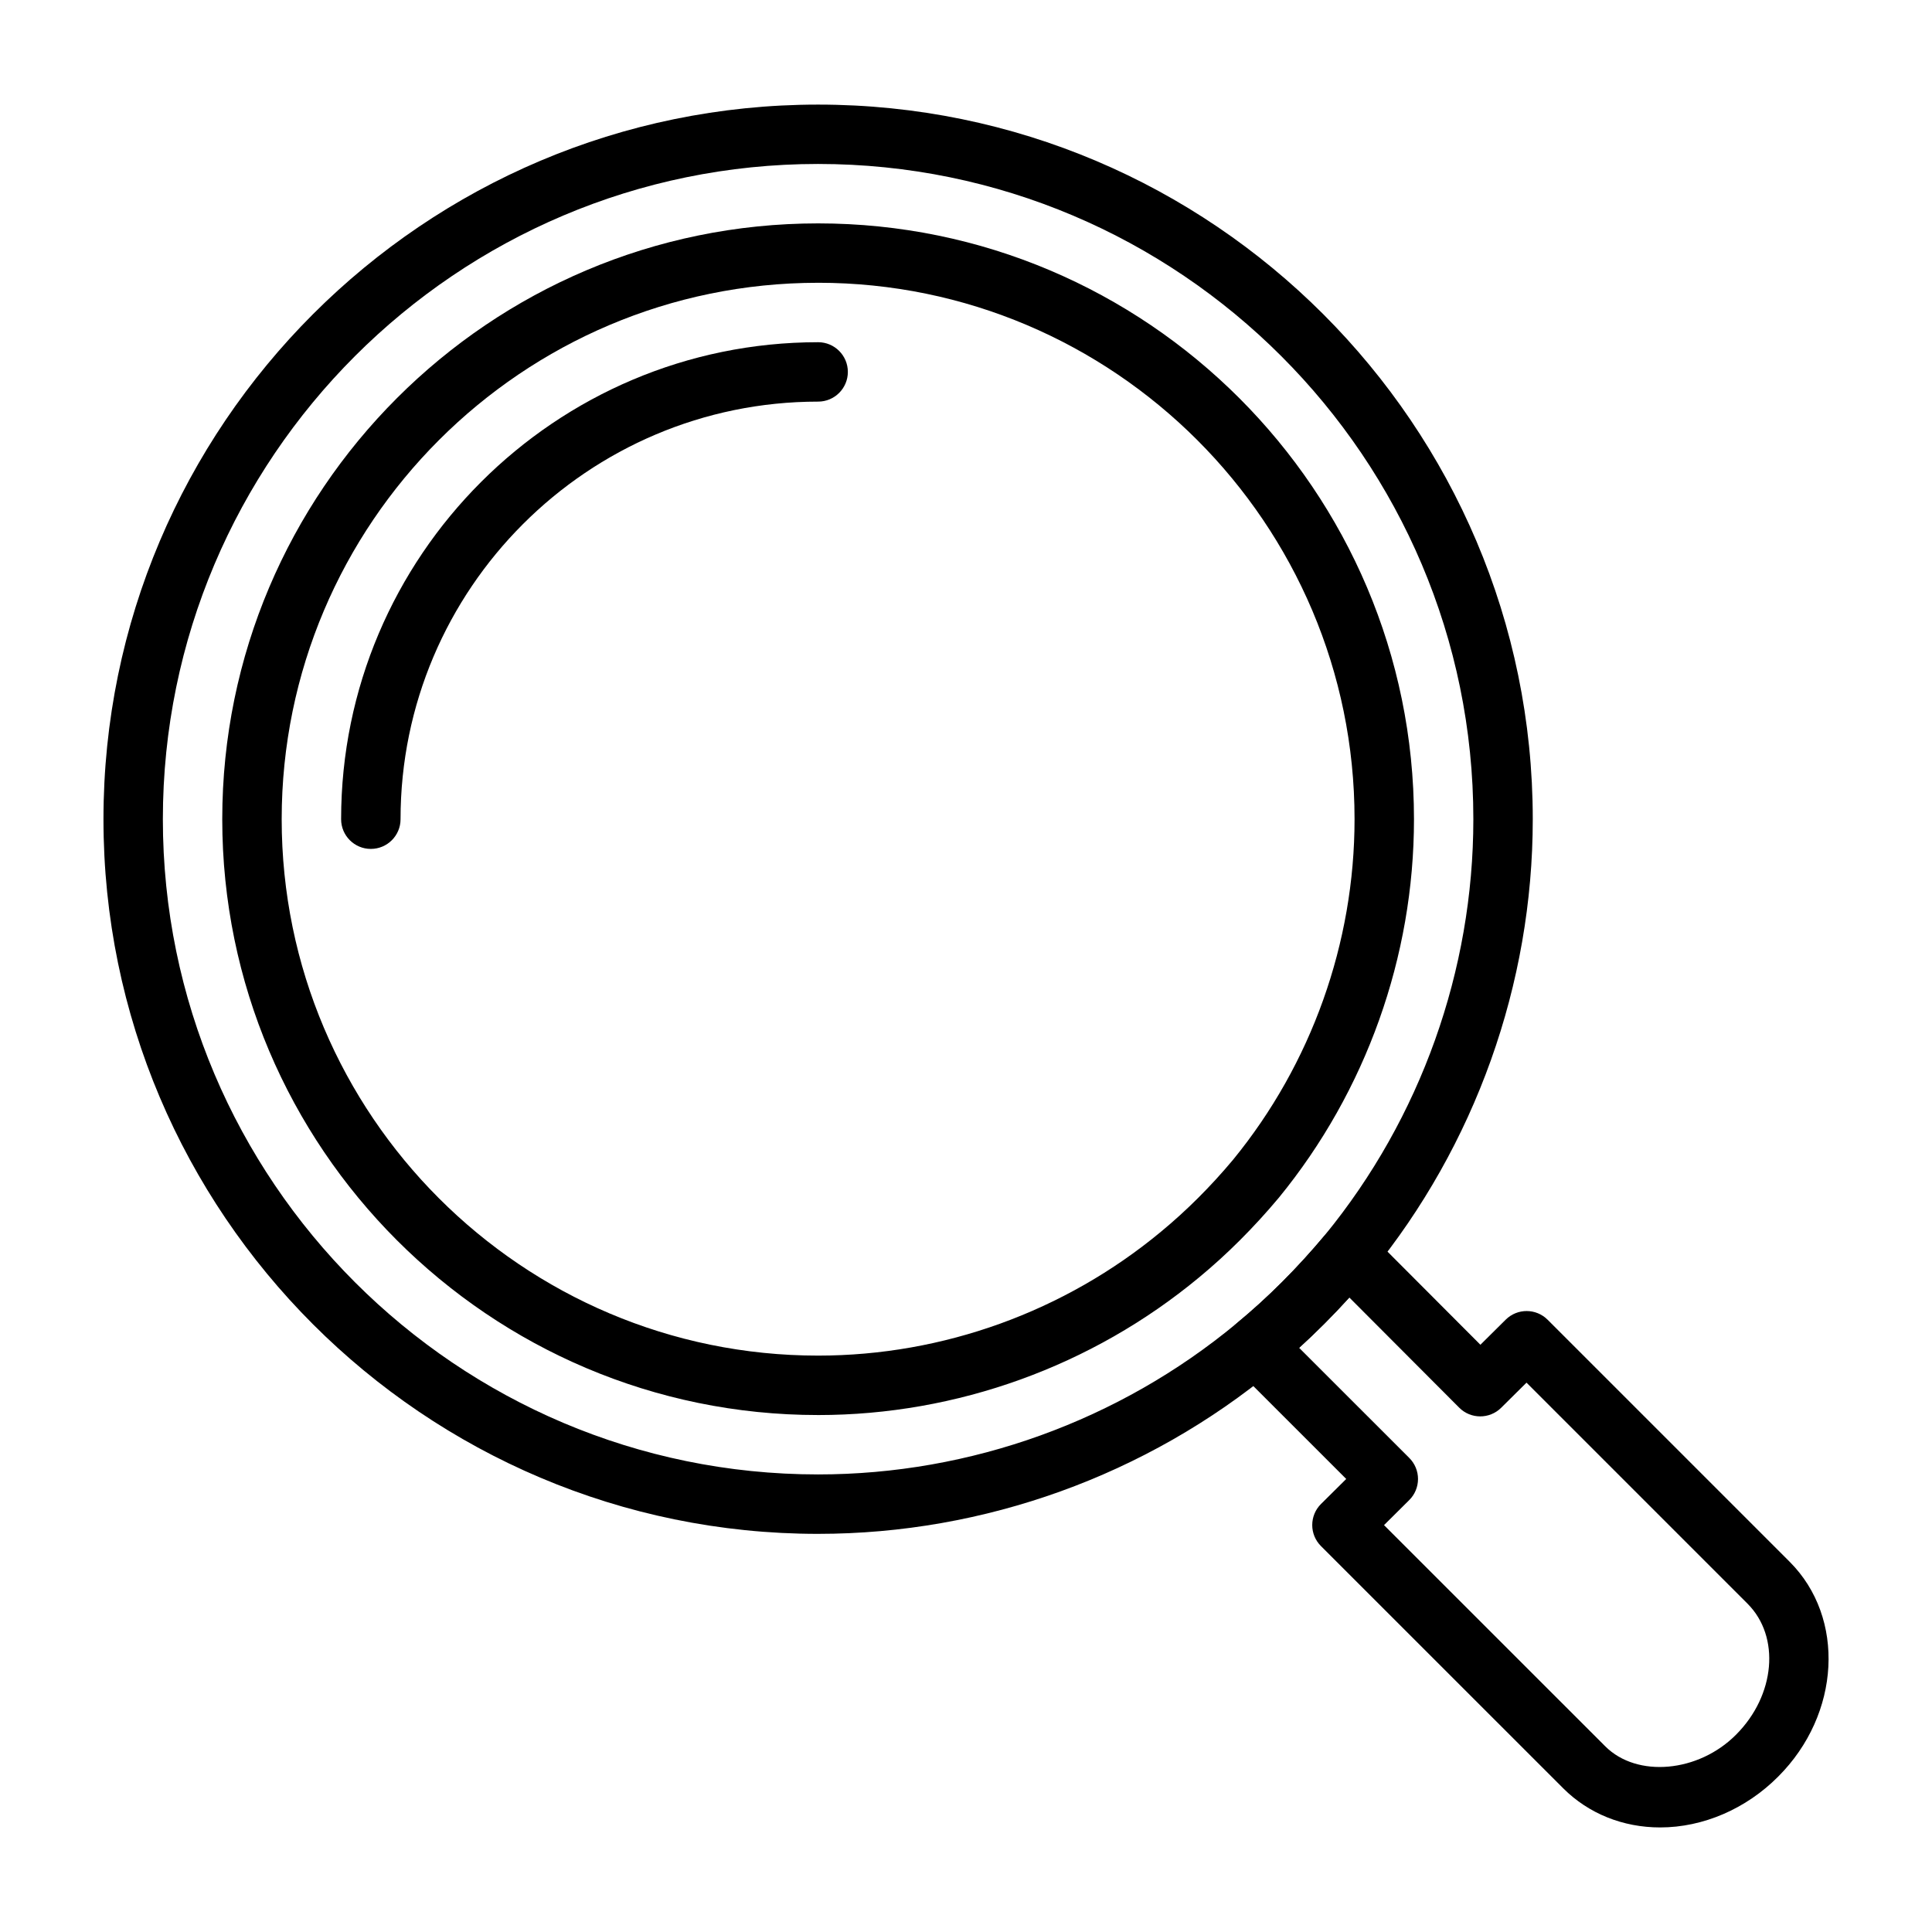 <?xml version="1.0" encoding="UTF-8"?>
<!-- Uploaded to: SVG Repo, www.svgrepo.com, Generator: SVG Repo Mixer Tools -->
<svg fill="#000000" width="800px" height="800px" version="1.1" viewBox="144 144 512 512" xmlns="http://www.w3.org/2000/svg">
 <g>
  <path d="m360.81 550.49c-104.43 0-189.39-84.961-189.39-189.39 0-104.43 84.965-189.38 189.39-189.38s189.39 84.953 189.39 189.39c0 43.691-15.25 86.379-42.91 120.21-8.016 9.582-16.586 18.152-25.551 25.551-33.926 28.117-76.875 43.617-120.93 43.617zm0-363.04c-95.75 0-173.65 77.895-173.65 173.64 0 95.754 77.902 173.65 173.65 173.65 40.391 0 79.773-14.219 110.89-40.02 8.242-6.793 16.129-14.68 23.449-23.449 25.332-30.961 39.305-70.109 39.305-110.18 0.008-95.75-77.895-173.64-173.64-173.64z"/>
  <path d="m360.81 519c-87.074 0-157.91-70.84-157.91-157.91 0-87.062 70.832-157.89 157.91-157.89s157.91 70.832 157.91 157.91c0 36.434-12.715 72.043-35.793 100.27-6.629 7.918-13.746 15.027-21.215 21.191-28.328 23.488-64.168 36.43-100.9 36.43zm0-300.06c-78.391 0-142.16 63.773-142.16 142.15 0 78.391 63.77 142.16 142.16 142.16 33.07 0 65.336-11.66 90.852-32.828 6.746-5.566 13.18-11.98 19.129-19.098 20.734-25.355 32.18-57.418 32.18-90.238 0-78.375-63.77-142.15-142.16-142.15z"/>
  <path d="m242.27 368.97c-4.344 0-7.871-3.527-7.871-7.871 0-69.711 56.711-126.41 126.42-126.41 4.344 0 7.871 3.527 7.871 7.871s-3.527 7.871-7.871 7.871c-61.023 0-110.67 49.648-110.67 110.67 0 4.34-3.519 7.867-7.875 7.867z"/>
  <path d="m583.96 628.29c-9.871 0-18.988-3.676-25.672-10.352l-64.227-64.219c-1.48-1.48-2.312-3.488-2.305-5.582 0.008-2.094 0.836-4.102 2.332-5.574l6.676-6.621-29.598-29.59c-1.566-1.566-2.41-3.723-2.297-5.945 0.109-2.211 1.148-4.281 2.852-5.699 8.227-6.777 16.113-14.664 23.441-23.434 1.426-1.699 3.488-2.723 5.699-2.816 2.234-0.102 4.359 0.738 5.918 2.305l29.543 29.613 6.707-6.652c3.07-3.047 8.039-3.047 11.109 0.023l64.133 64.133c14.871 14.863 13.508 40.406-3.031 56.938-8.508 8.559-19.906 13.473-31.281 13.473zm-73.18-80.117 58.641 58.629c8.422 8.414 24.703 6.926 34.652-3.094 10.414-10.414 11.777-25.969 3.055-34.699l-58.59-58.59-6.715 6.66c-3.078 3.047-8.062 3.039-11.117-0.031l-29.125-29.199c-4.289 4.731-8.738 9.188-13.305 13.336l29.207 29.199c1.48 1.48 2.312 3.488 2.305 5.582-0.008 2.094-0.836 4.102-2.332 5.574z"/>
 </g>
</svg>